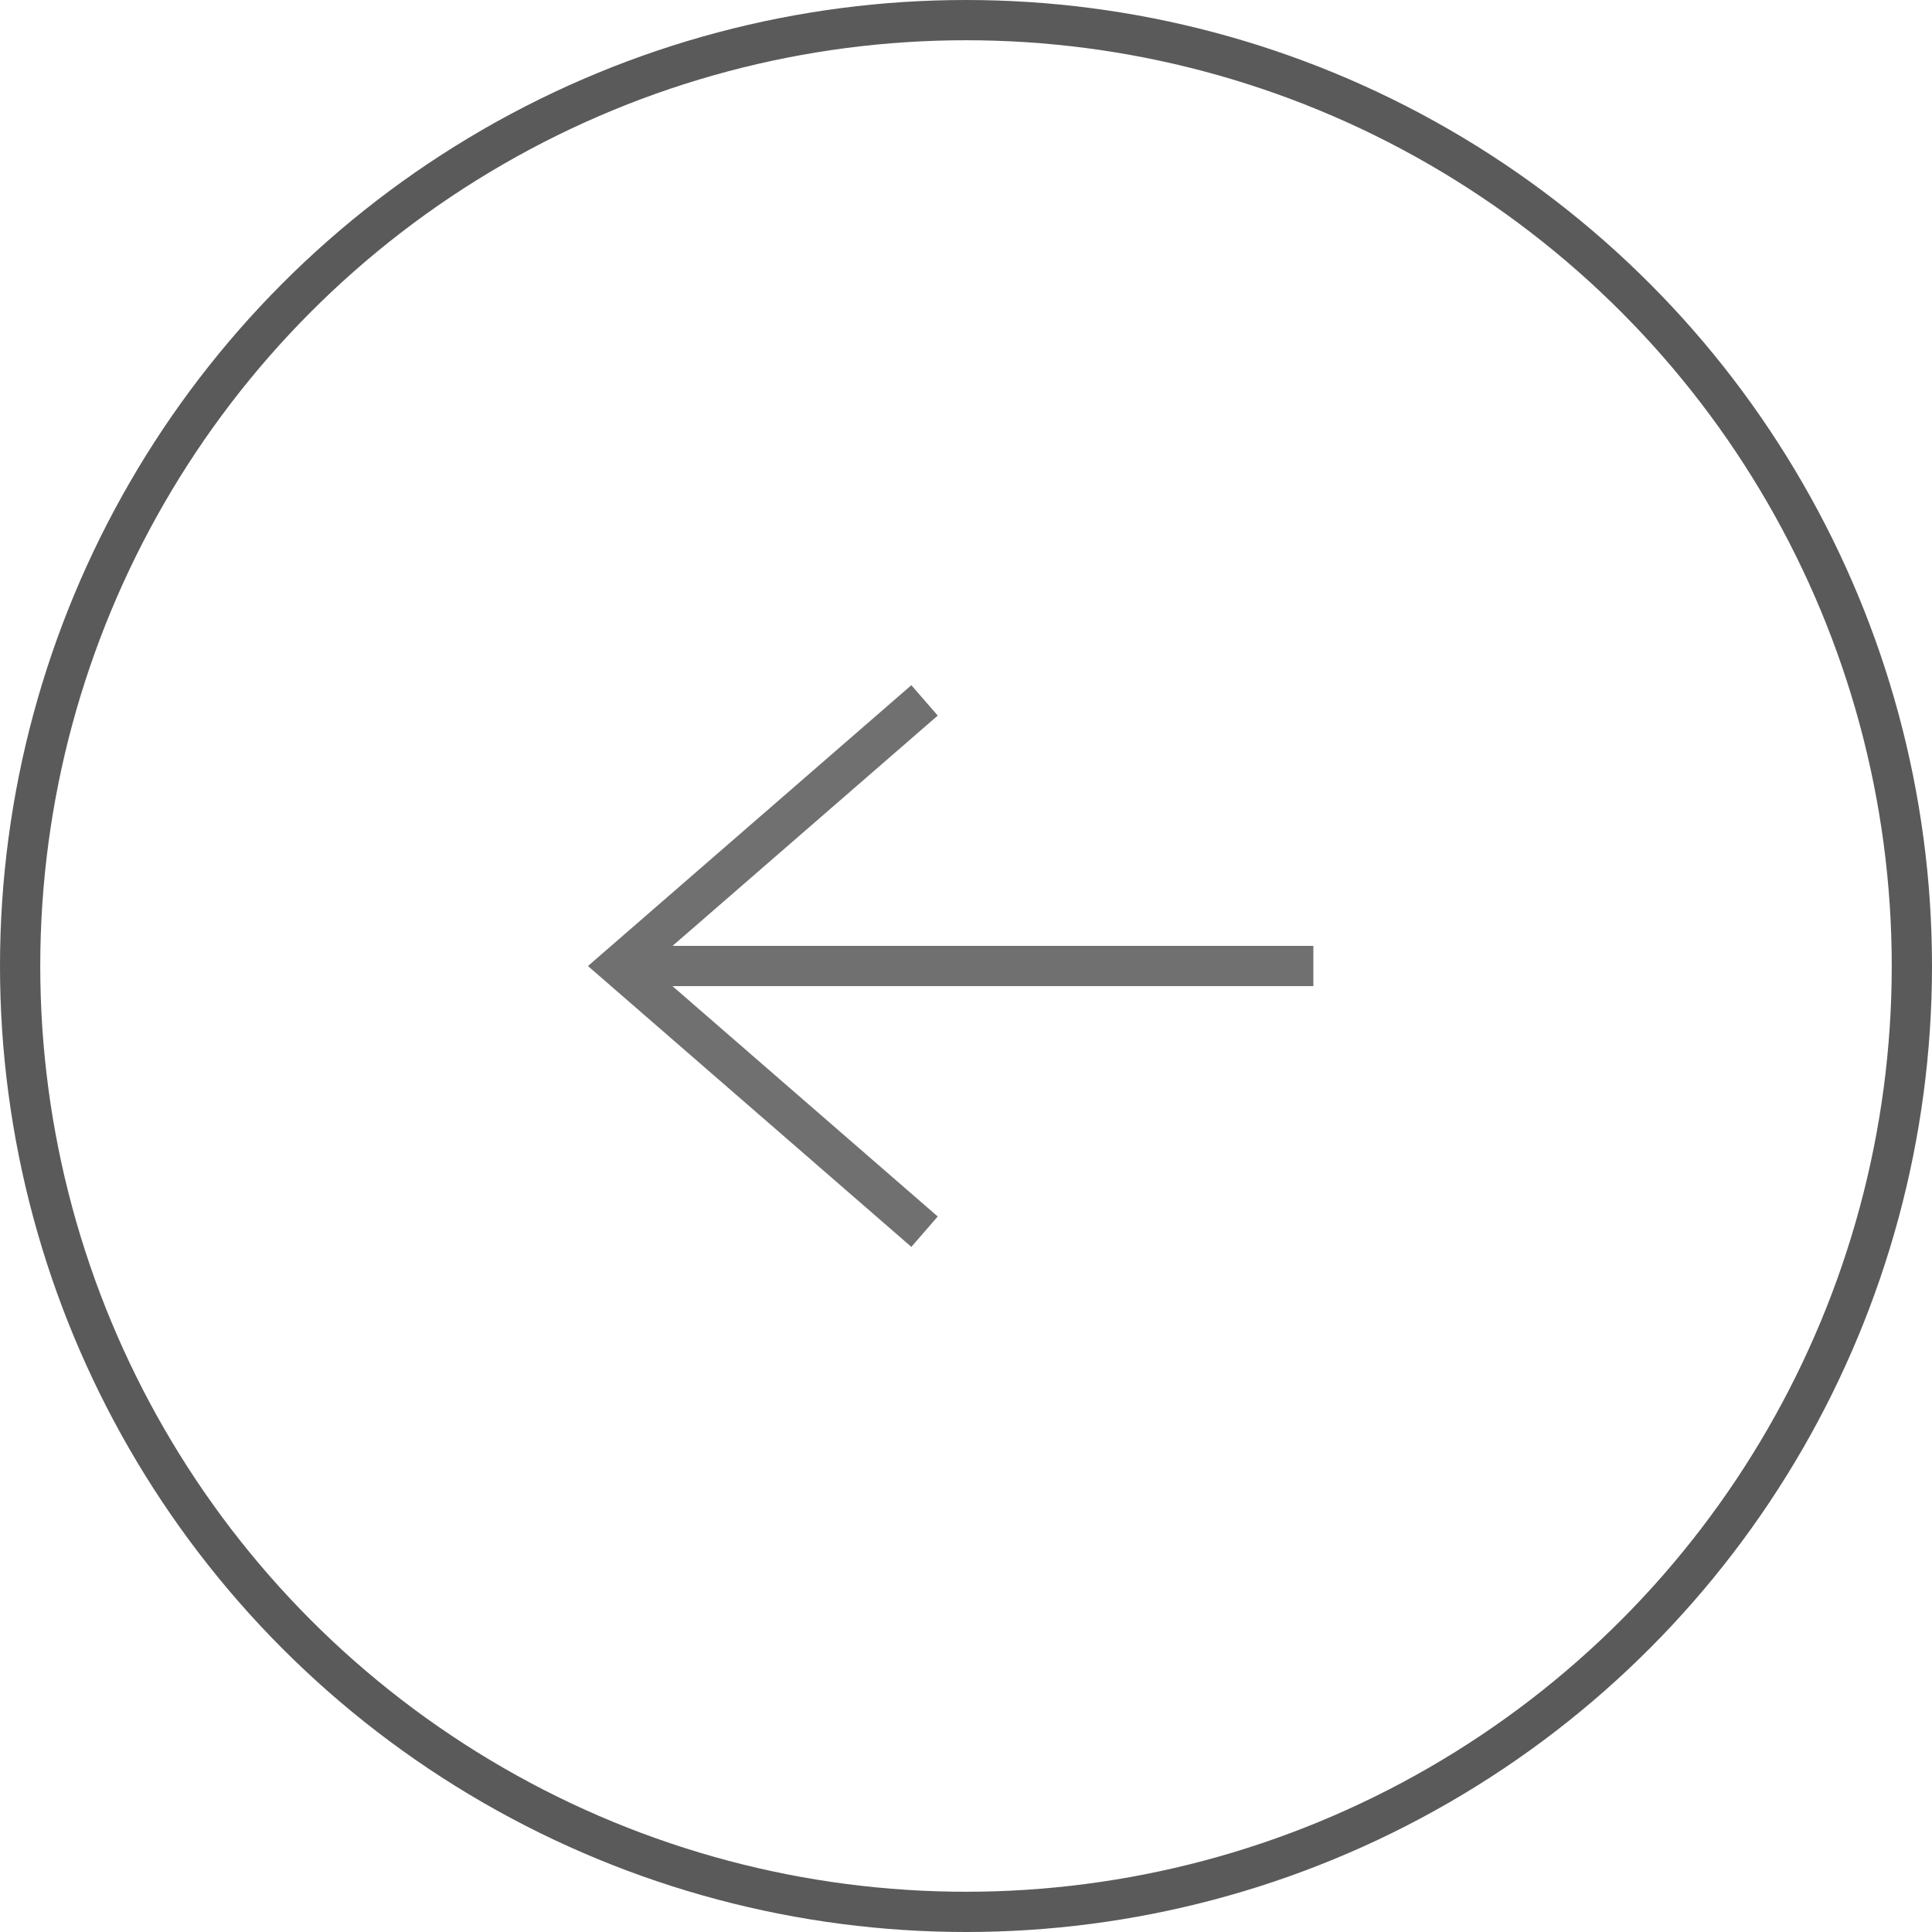 <svg xmlns="http://www.w3.org/2000/svg" width="48" height="48" viewBox="0 0 48 48">
  <g id="Raggruppa_1694" data-name="Raggruppa 1694" transform="translate(-883 -1255)">
    <g id="Ellisse_47" data-name="Ellisse 47" transform="translate(883 1255)" fill="none" stroke="#5a5a5a" stroke-width="1">
      <circle cx="24" cy="24" r="24" stroke="none"/>
      <circle cx="24" cy="24" r="23.5" fill="none"/>
    </g>
    <g id="Raggruppa_1235" data-name="Raggruppa 1235" transform="translate(-17.335 -709)">
      <path id="Tracciato_1084" data-name="Tracciato 1084" d="M16945.965,1728H16928.7" transform="translate(-16013 260)" fill="none" stroke="#707070" stroke-width="1"/>
      <path id="Tracciato_1085" data-name="Tracciato 1085" d="M16785.215,1696.556l6.6-7.6,6.6,7.6" transform="translate(-773.251 18779.816) rotate(-90)" fill="none" stroke="#707070" stroke-width="1"/>
    </g>
  </g>
</svg>
